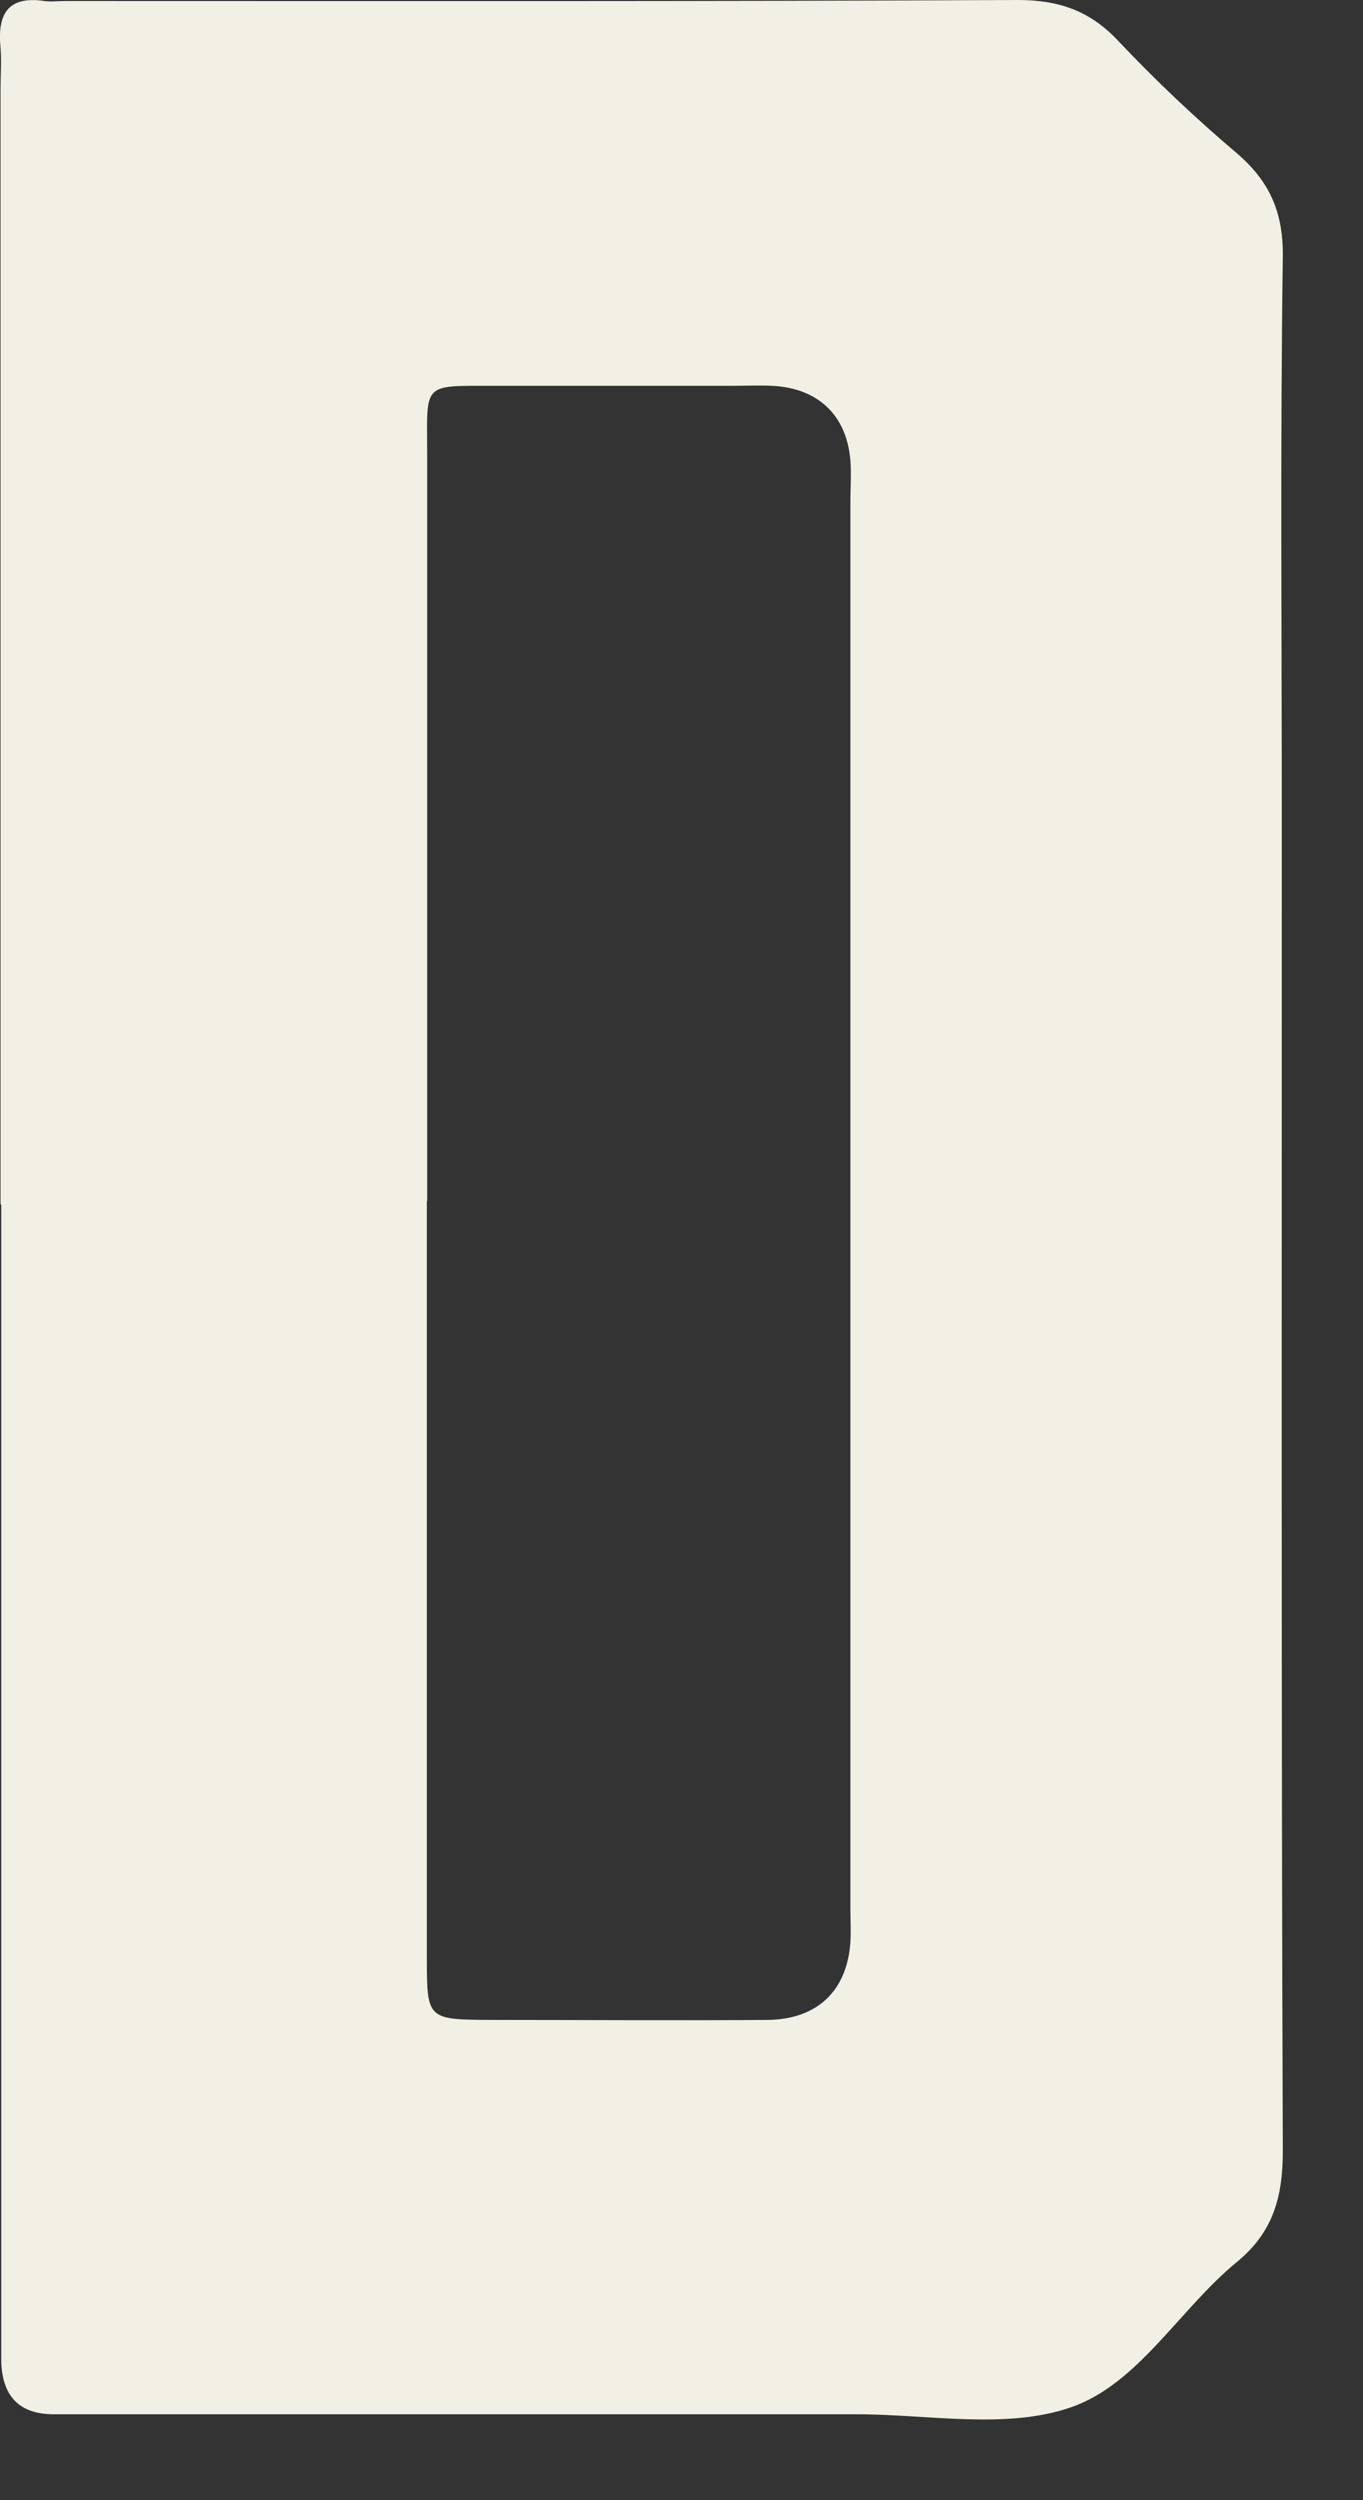 <?xml version="1.0" encoding="utf-8"?>
<svg xmlns="http://www.w3.org/2000/svg" fill="none" height="100%" overflow="visible" preserveAspectRatio="none" style="display: block;" viewBox="0 0 12 22" width="100%">
<rect x="0" y="0" width="12" height="22" fill="#333333" stroke="none"/>
<path d="M0.005 10.598C0.005 7.326 0.005 4.052 0.005 0.78C0.005 0.662 0.014 0.541 0.005 0.423C-0.024 0.135 0.06 -0.04 0.391 0.009C0.449 0.017 0.509 0.009 0.57 0.009C3.366 0.009 6.162 0.014 8.959 0C9.324 0 9.598 0.095 9.848 0.363C10.174 0.708 10.522 1.037 10.885 1.345C11.179 1.595 11.3 1.869 11.294 2.266C11.271 3.914 11.285 5.558 11.285 7.205C11.285 11.113 11.28 15.021 11.294 18.926C11.294 19.332 11.21 19.643 10.885 19.908C10.381 20.323 10.018 20.982 9.425 21.184C8.855 21.38 8.172 21.244 7.539 21.244C5.298 21.244 3.055 21.244 0.815 21.244C0.696 21.244 0.575 21.244 0.457 21.244C0.166 21.238 0.017 21.081 0.011 20.772C0.011 20.654 0.011 20.533 0.011 20.415V10.598H0.005ZM3.758 10.563V11.991C3.758 13.737 3.758 15.485 3.758 17.23C3.758 17.768 3.763 17.771 4.319 17.774C5.134 17.774 5.946 17.78 6.761 17.774C7.199 17.768 7.458 17.515 7.487 17.089C7.493 16.991 7.487 16.89 7.487 16.792C7.487 12.665 7.487 8.536 7.487 4.409C7.487 4.291 7.496 4.17 7.487 4.052C7.455 3.654 7.202 3.415 6.799 3.395C6.681 3.389 6.56 3.395 6.442 3.395C5.748 3.395 5.054 3.395 4.357 3.395C3.703 3.395 3.761 3.361 3.761 4.02C3.761 4.118 3.761 4.219 3.761 4.317V10.569L3.758 10.563Z" fill="#F2F0E4" id="Vector"/>
</svg>